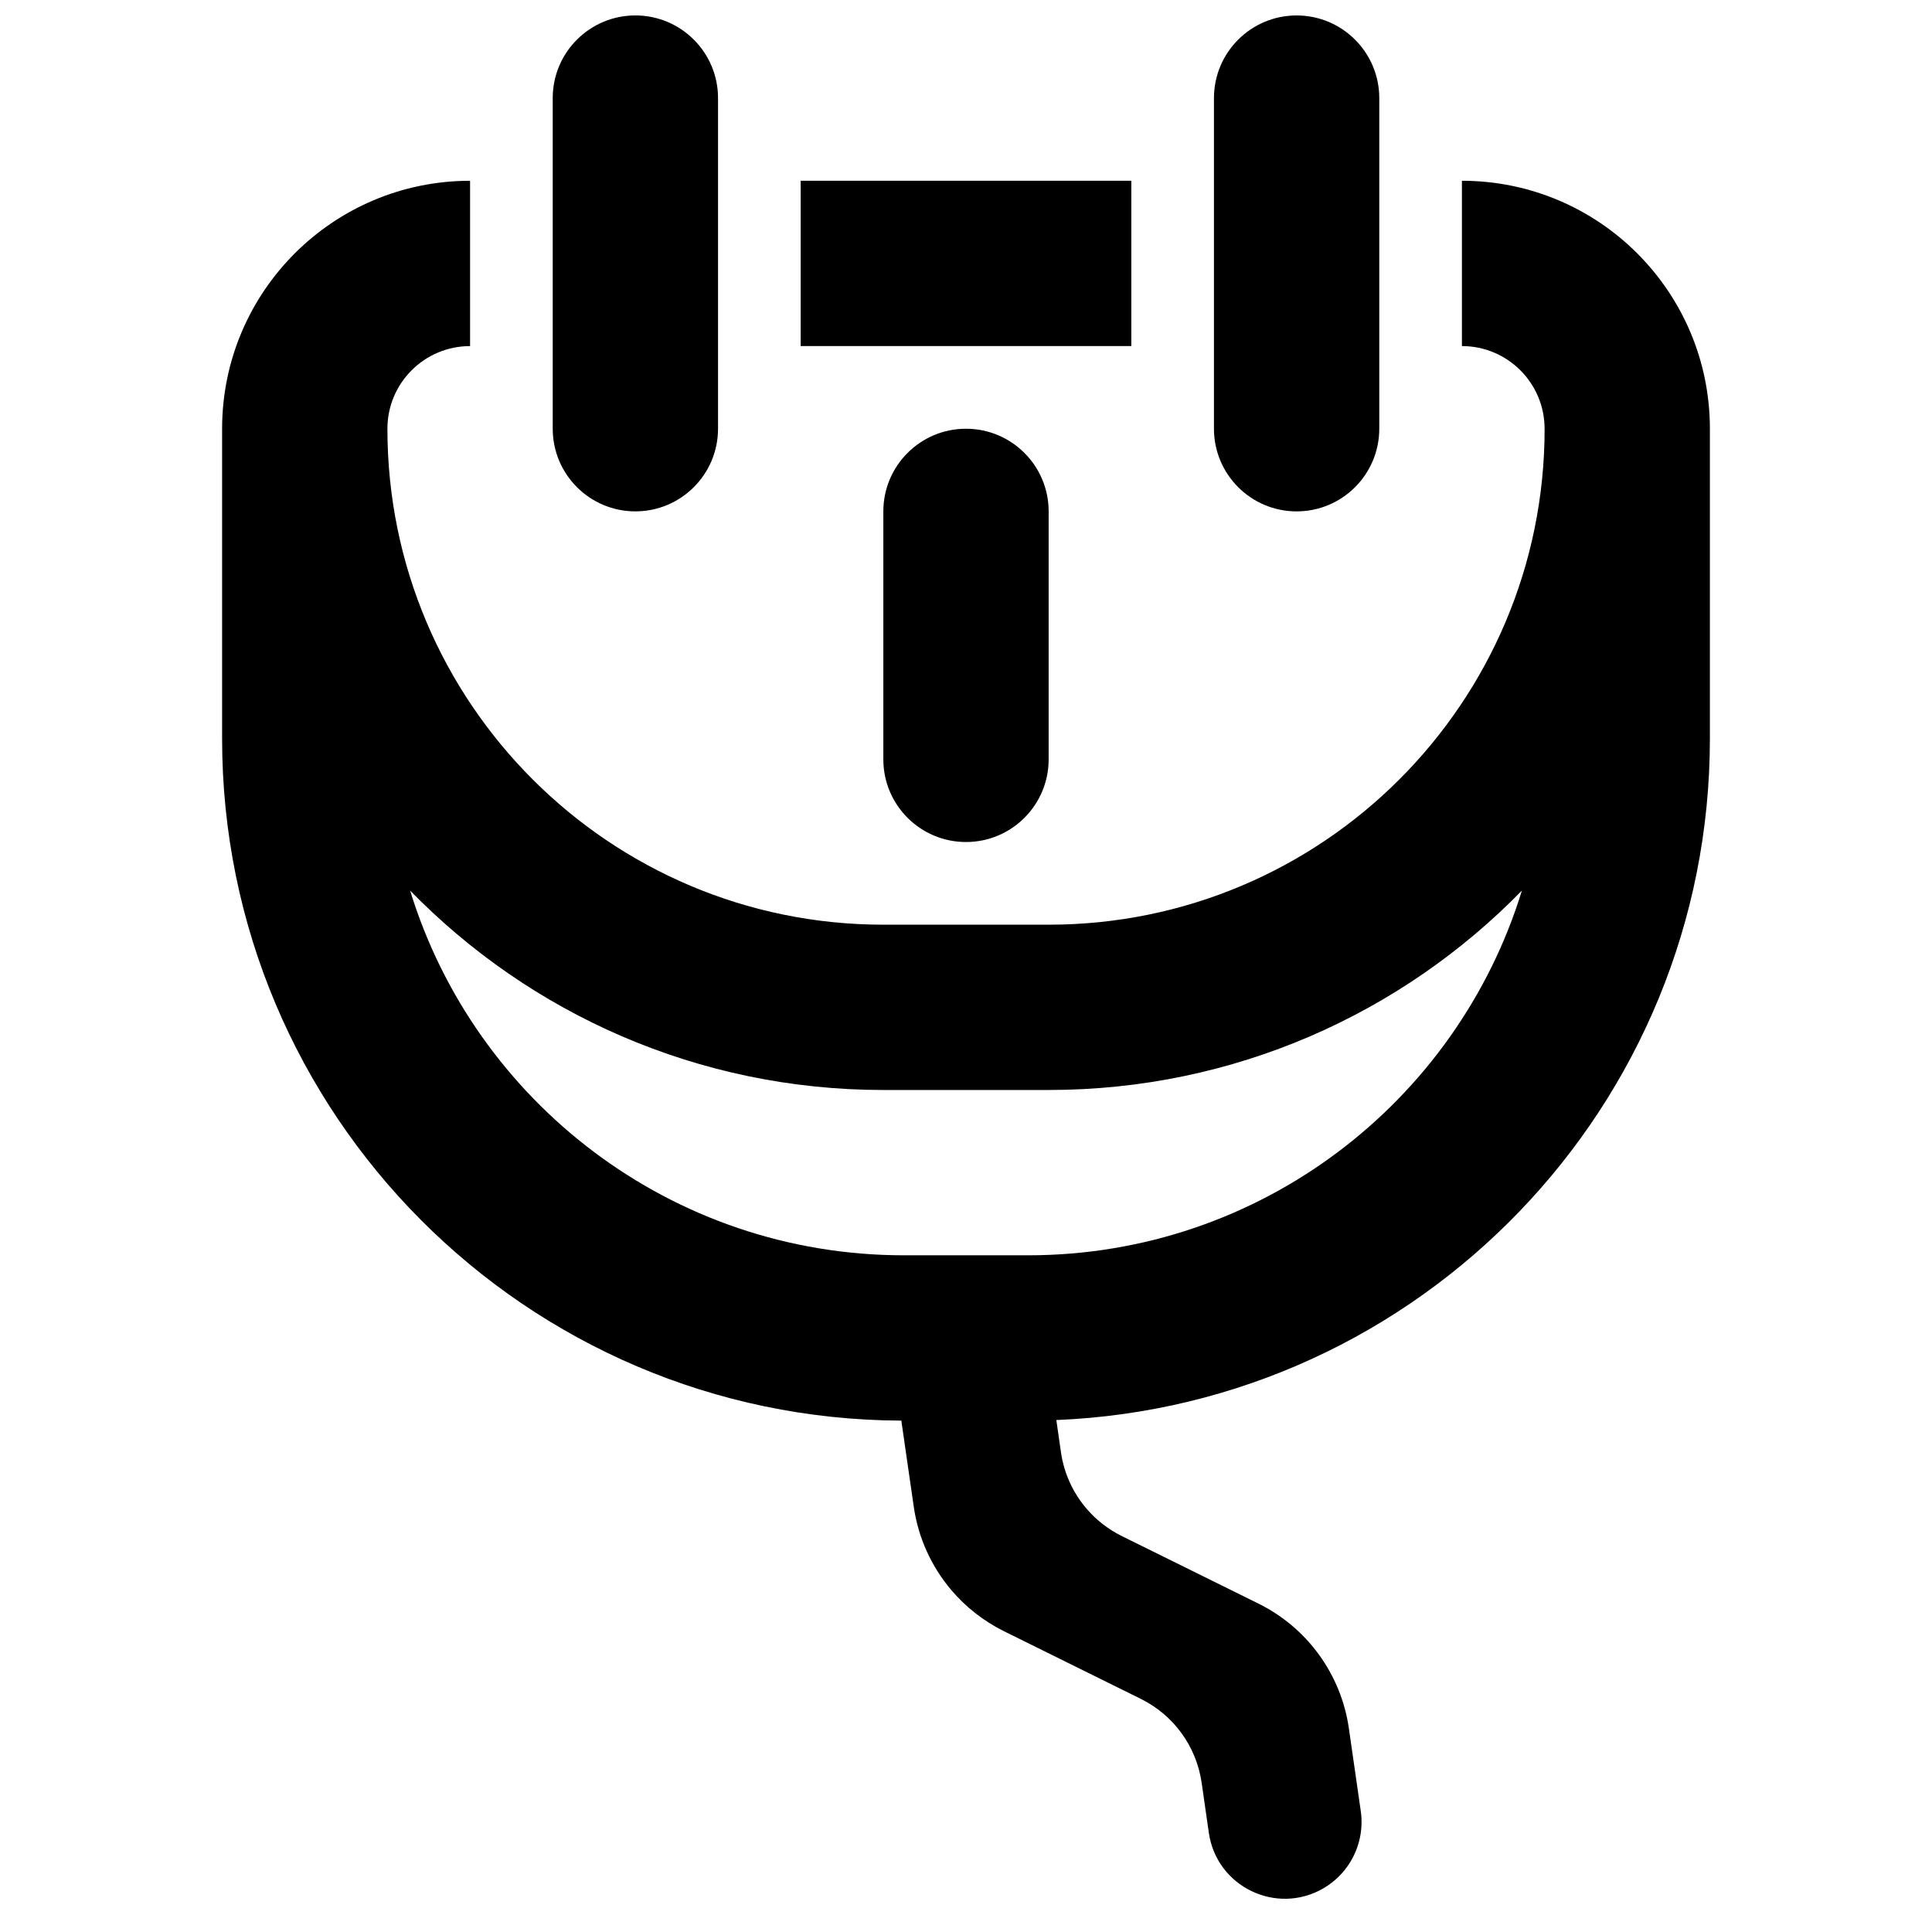 <?xml version="1.0" encoding="UTF-8"?>
<!-- Uploaded to: ICON Repo, www.iconrepo.com, Generator: ICON Repo Mixer Tools -->
<svg width="800px" height="800px" version="1.1" viewBox="144 144 512 512" xmlns="http://www.w3.org/2000/svg">
 <defs>
  <clipPath id="b">
   <path d="m290 148.09h45v131.91h-45z"/>
  </clipPath>
  <clipPath id="a">
   <path d="m465 148.09h45v131.91h-45z"/>
  </clipPath>
 </defs>
 <g clip-path="url(#b)">
  <path d="m312.38 148.09c-12.098 0-21.902 9.809-21.902 21.906v87.617c0 12.098 9.805 21.906 21.902 21.906s21.906-9.809 21.906-21.906v-87.617c0-12.098-9.809-21.906-21.906-21.906z"/>
 </g>
 <path d="m400 257.62c-12.098 0-21.906 9.809-21.906 21.906v65.715c0 12.094 9.809 21.902 21.906 21.902 12.094 0 21.902-9.809 21.902-21.902v-65.715c0-12.098-9.809-21.906-21.902-21.906z"/>
 <g clip-path="url(#a)">
  <path d="m465.71 170c0-12.098 9.812-21.906 21.906-21.906 12.098 0 21.906 9.809 21.906 21.906v87.617c0 12.098-9.809 21.906-21.906 21.906-12.094 0-21.906-9.809-21.906-21.906z"/>
 </g>
 <path d="m356.19 191.9h87.621v43.809h-87.621z"/>
 <path d="m553.33 257.62c0-12.098-9.809-21.906-21.906-21.906v-43.809c36.289 0 65.715 29.422 65.715 65.715v82.145c0 97.293-76.879 176.62-173.2 180.56l1.227 8.531c0.812 5.664 3.242 10.879 6.891 15.082 2.523 2.918 5.637 5.352 9.195 7.117l36.262 17.922c12.93 6.394 21.883 18.746 23.945 33.023l3.156 21.941c0.695 4.836-0.375 9.633-2.836 13.609-1.73 2.797-4.148 5.188-7.121 6.906-12.461 7.191-28.25-0.477-30.301-14.719l-1.914-13.312c-1.391-9.598-7.402-17.895-16.098-22.195l-36.258-17.926c-5.434-2.688-10.172-6.43-13.992-10.926-5.25-6.195-8.758-13.824-9.945-22.098l-3.168-21.941c-0.043-0.289-0.074-0.57-0.105-0.859-99.48-0.375-180.02-81.141-180.02-180.71v-82.145c0-36.293 29.426-65.715 65.715-65.715v43.809c-12.098 0-21.906 9.809-21.906 21.906 0 72.586 58.848 131.43 131.43 131.43h43.809c72.582 0 131.43-58.844 131.43-131.43zm-131.43 175.24c49.156 0 93.598-20.242 125.42-52.848-17.188 55.969-69.297 96.656-130.89 96.656h-32.855c-61.598 0-113.71-40.688-130.89-96.656 31.82 32.605 76.262 52.848 125.42 52.848z" fill-rule="evenodd"/>
</svg>